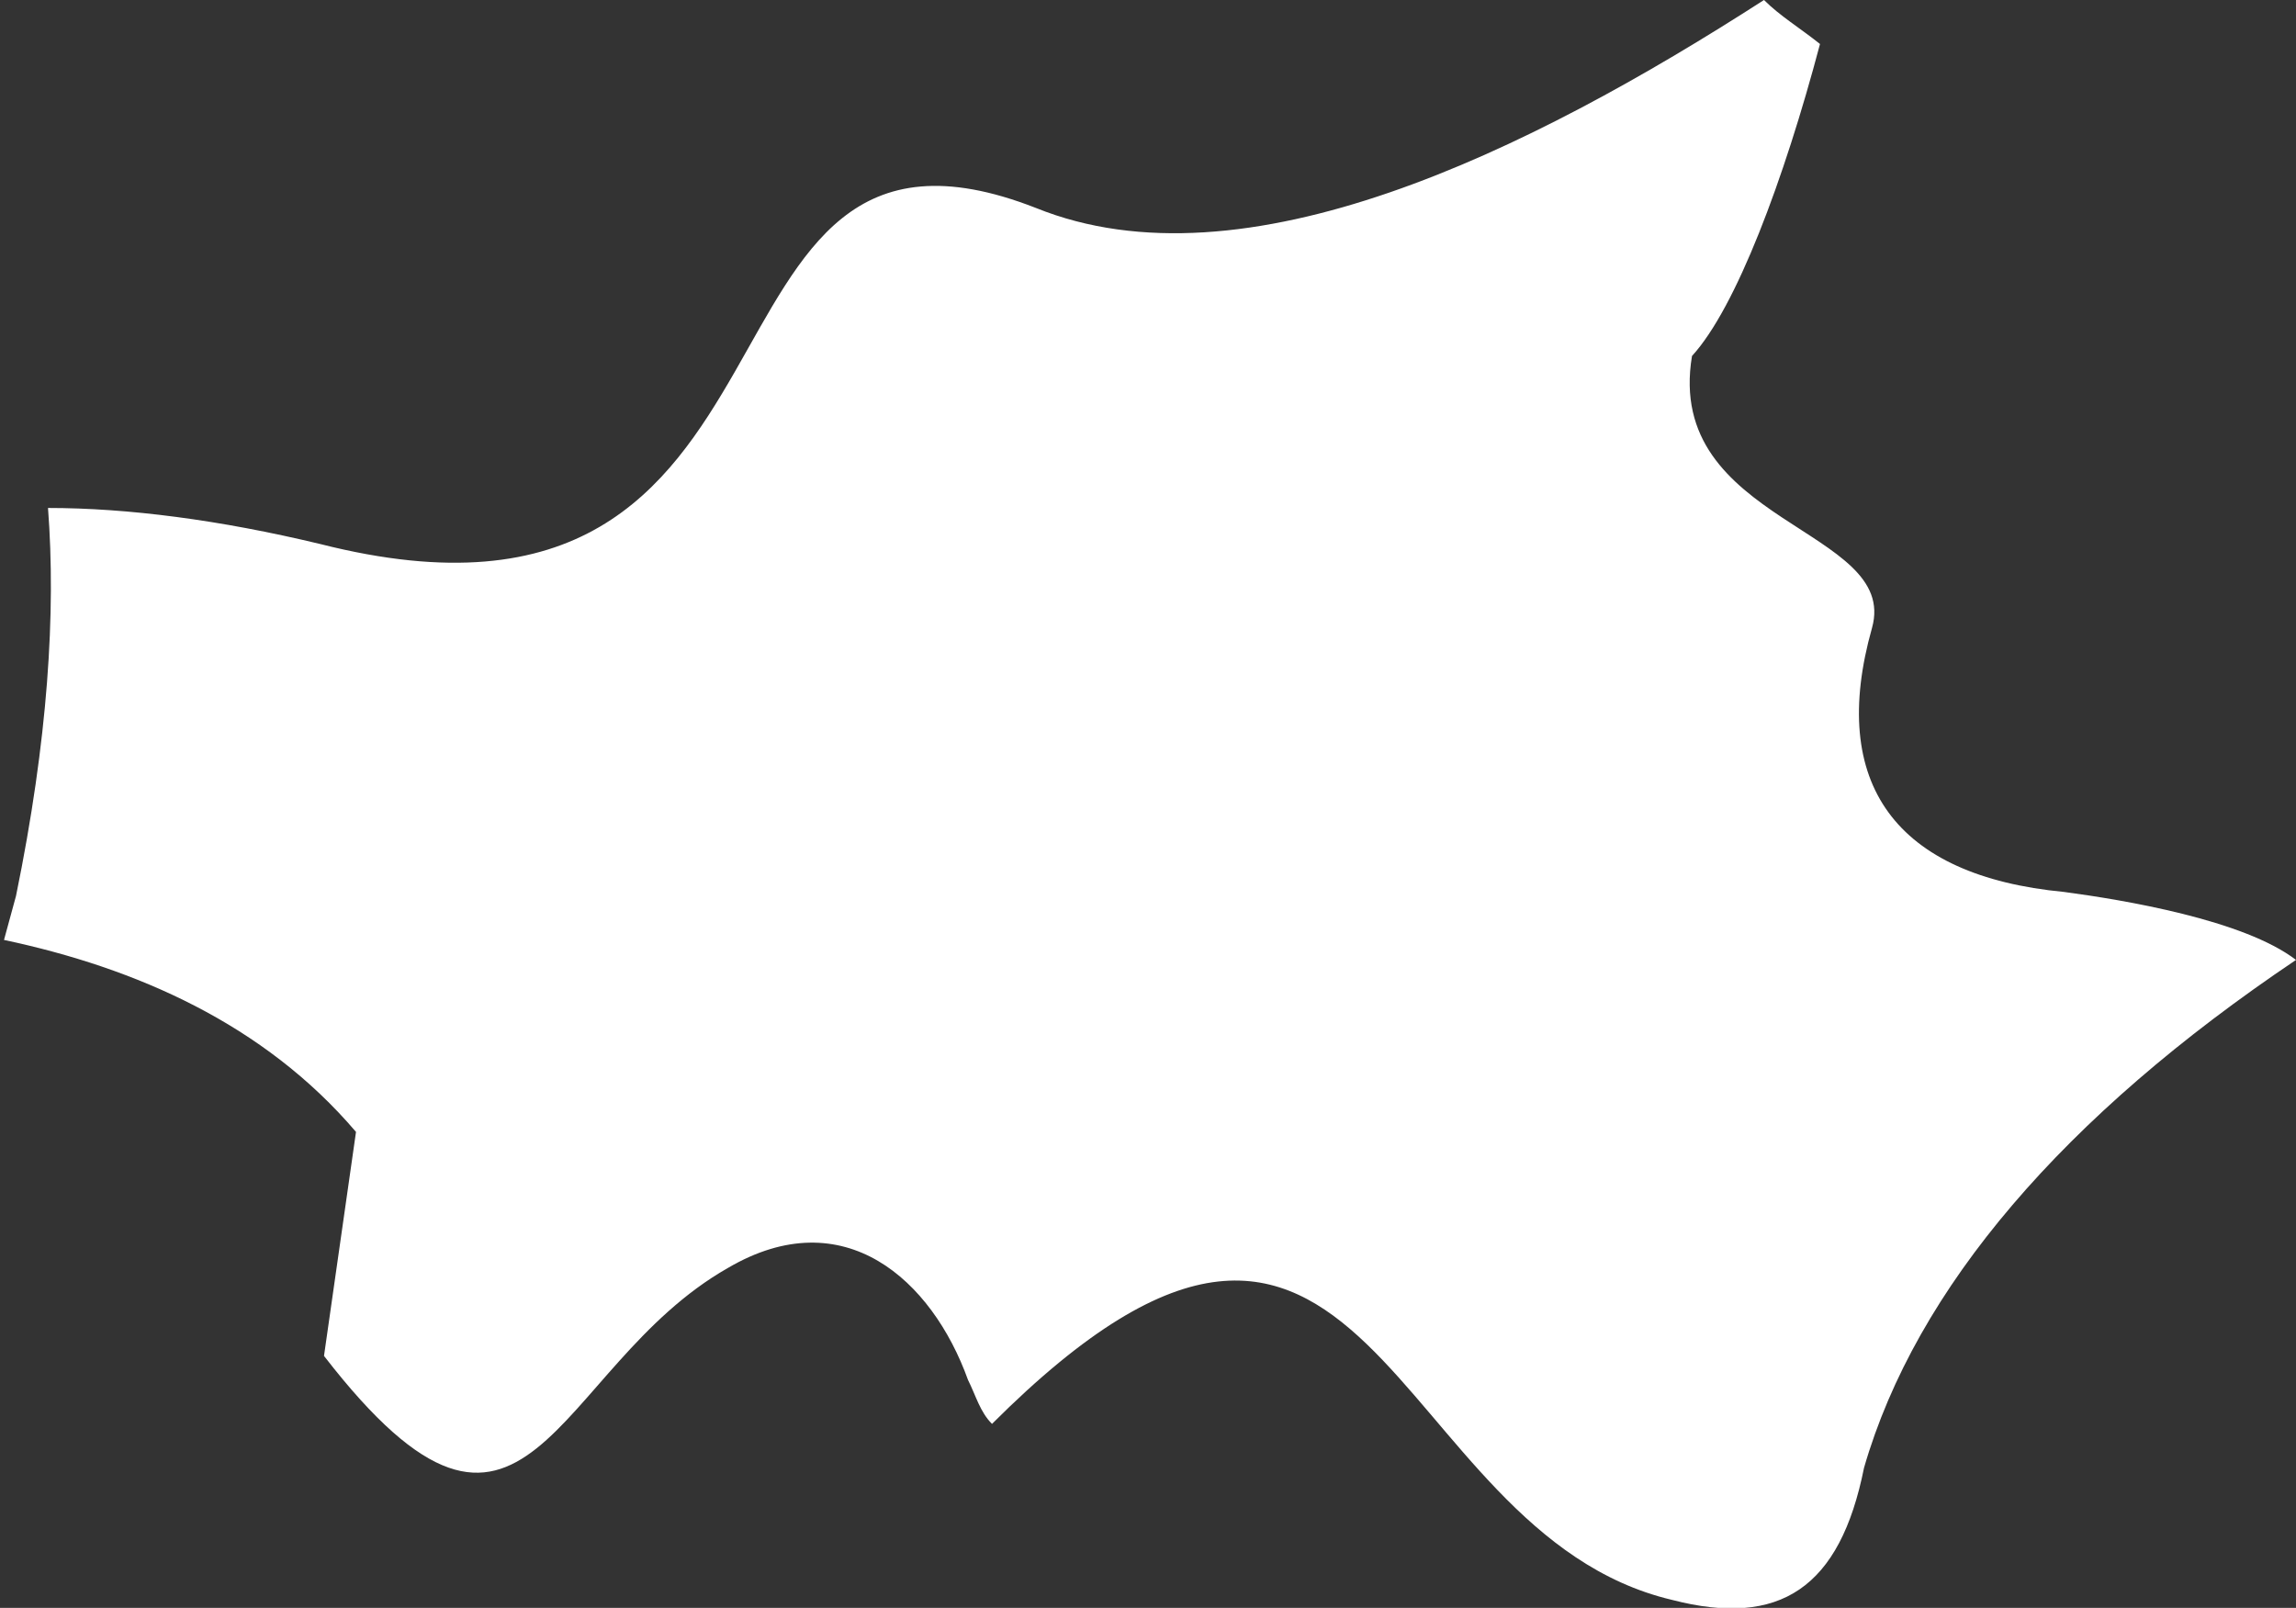<?xml version="1.0" encoding="utf-8"?>
<!-- Generator: Adobe Illustrator 23.0.3, SVG Export Plug-In . SVG Version: 6.00 Build 0)  -->
<svg version="1.1" id="Layer_1" xmlns="http://www.w3.org/2000/svg" xmlns:xlink="http://www.w3.org/1999/xlink" x="0px" y="0px"
	 width="57.4px" height="40.2px" viewBox="0 0 57.4 40.2" enable-background="new 0 0 57.4 40.2" xml:space="preserve">
<rect x="0" y="0" width="57.4" height="40.2" fill="#333333" stroke="none"/>
<path fill-rule="evenodd" clip-rule="evenodd" fill="#FFFFFF" d="M45.5,1.1c-0.9,3.4-2.1,6.6-3.2,7.8c-0.7,4.2,5.2,4.3,4.5,6.8
	c-1.1,3.9,0.6,6.2,4.8,6.6c1.5,0.2,4.5,0.7,5.8,1.7c-5.8,3.9-9.5,8.2-10.8,12.7c-0.6,3-2.1,4-4.8,3.3c-7.2-1.7-7.5-13.9-17-4.4
	c-0.3-0.3-0.4-0.7-0.6-1.1c-0.9-2.5-3.1-4.5-6-2.8c-4.4,2.5-5,8.8-10.1,2.2l0.8-5.6c-2.3-2.7-5.5-4.1-8.8-4.8l0.3-1.1
	c0.8-3.9,1-7.1,0.8-9.7c2,0,4.3,0.3,6.8,0.9c13,3.3,8.7-12,17.9-8.4C31.1,7.3,38.2,3.8,44.1,0C44.5,0.4,45,0.7,45.5,1.1"/>
</svg>
